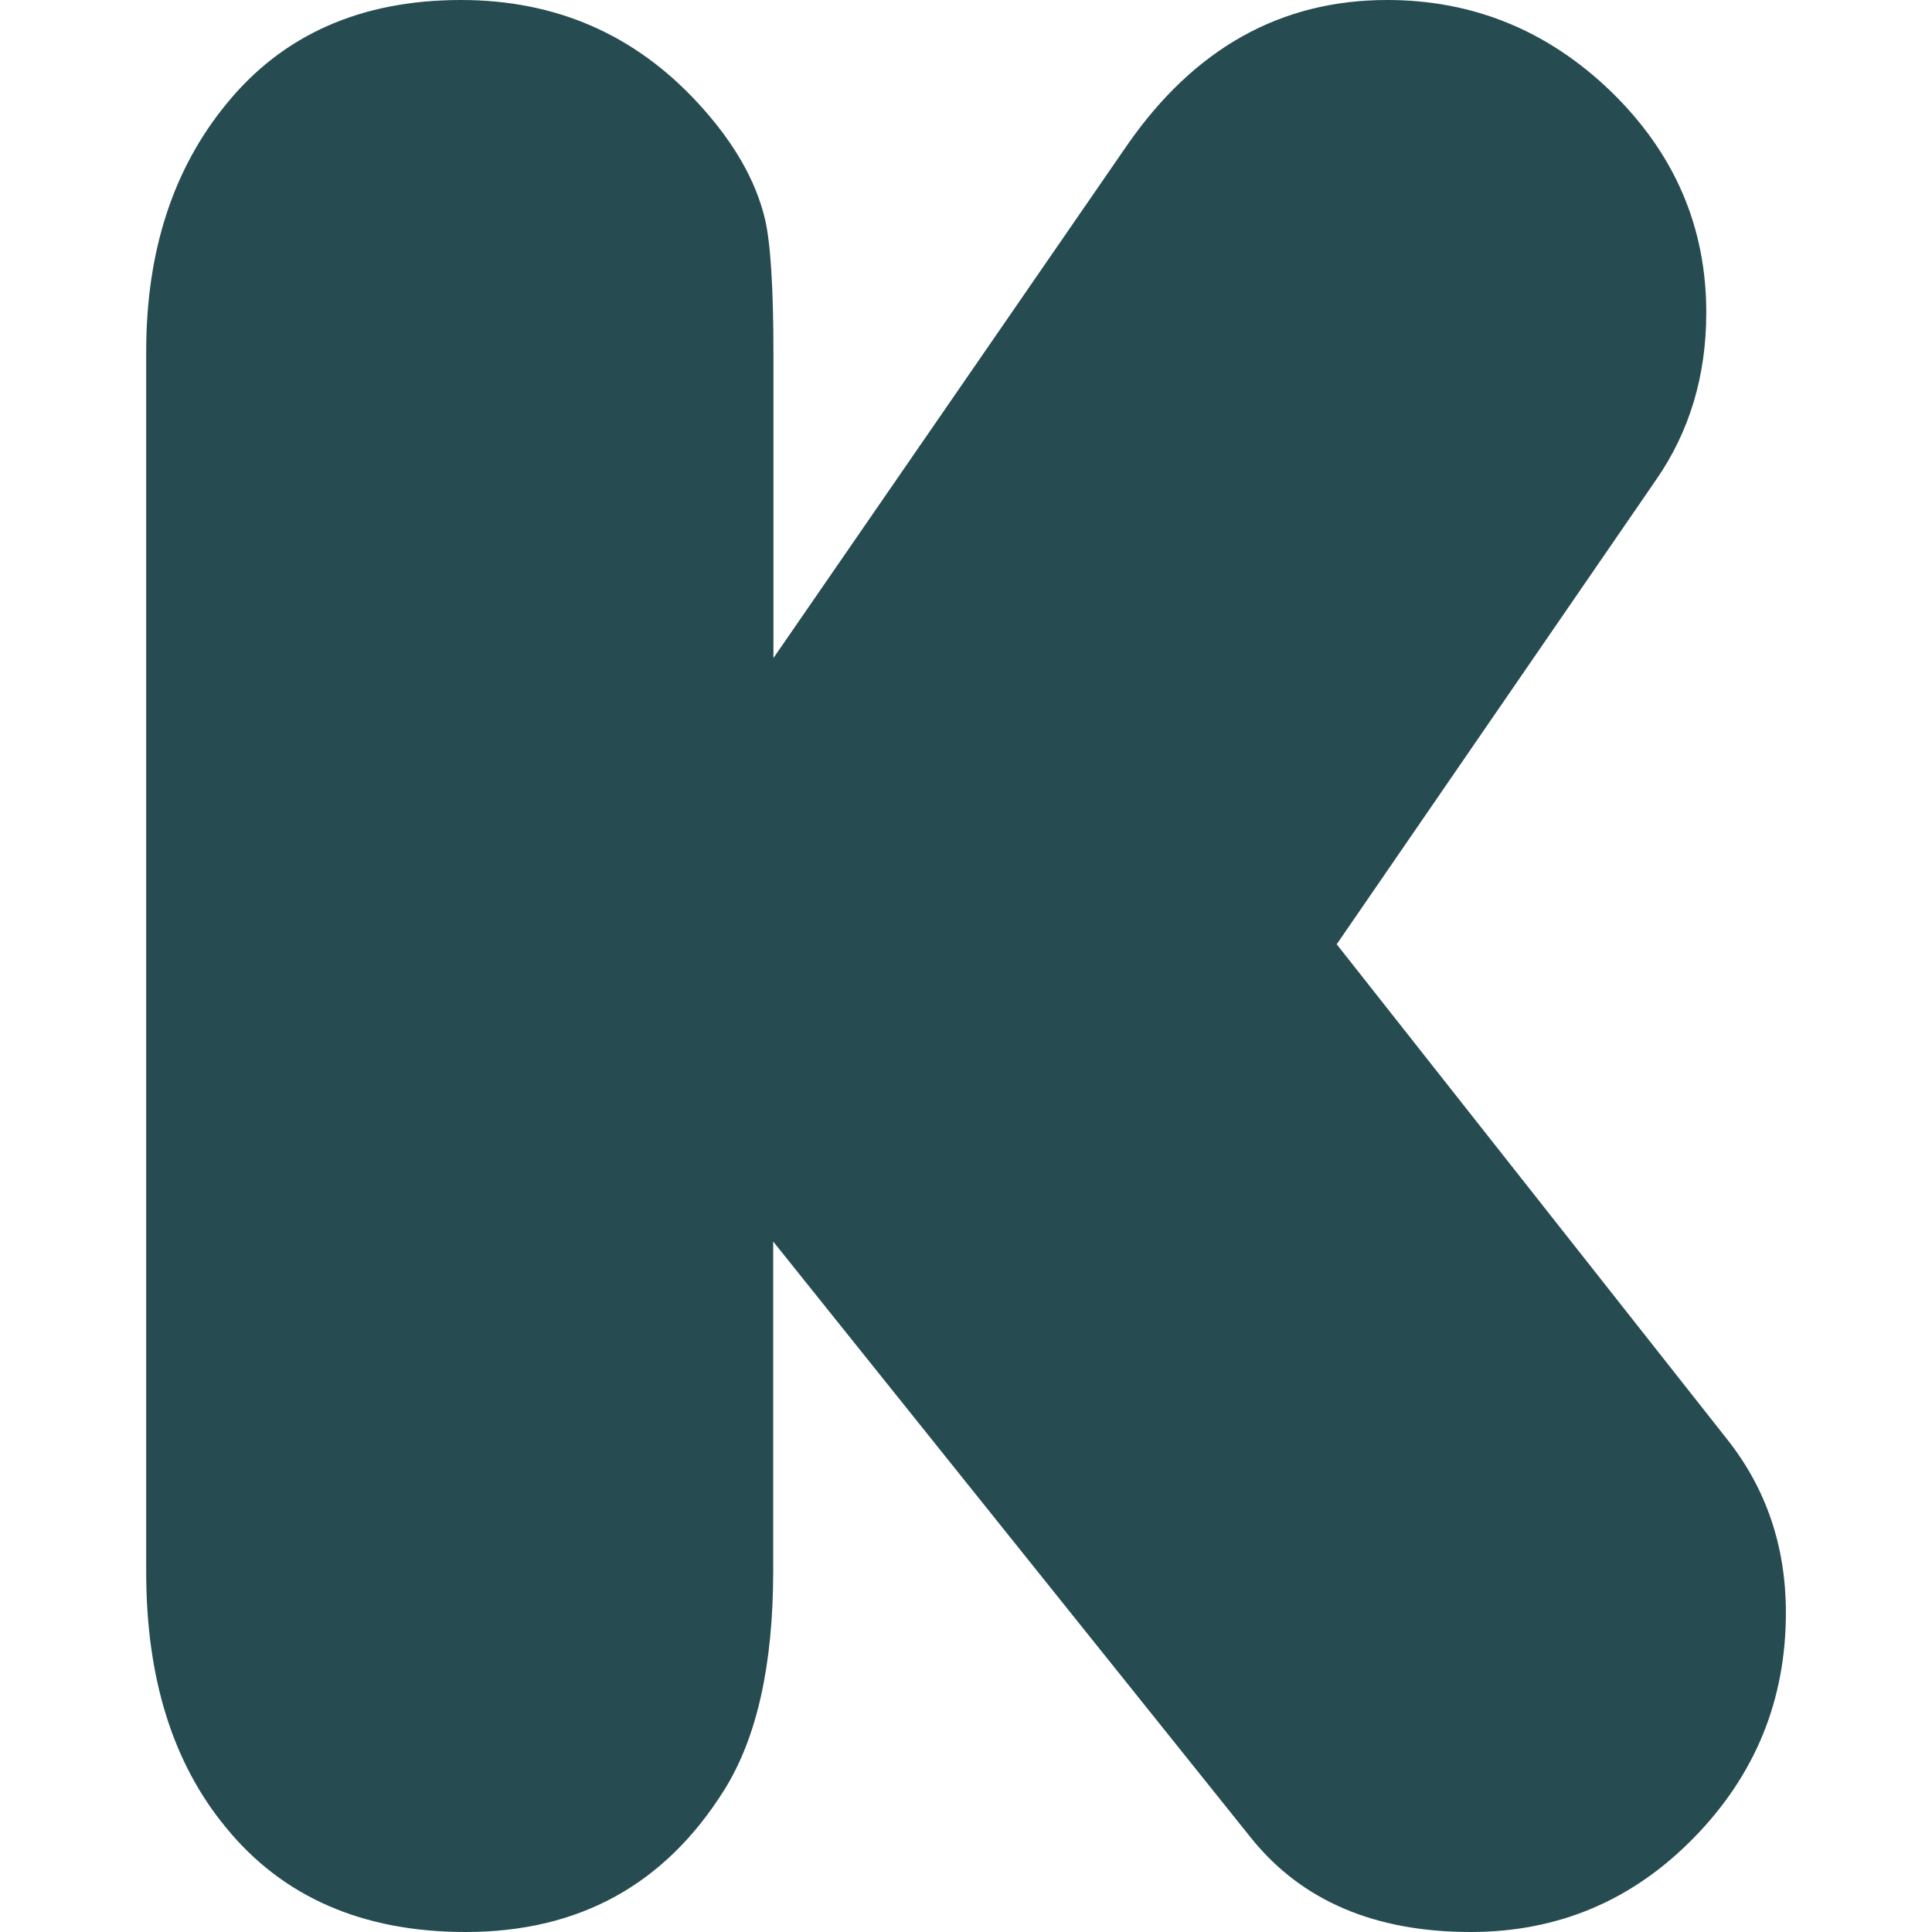 <svg width="24" height="24" viewBox="0 0 24 24" fill="none" xmlns="http://www.w3.org/2000/svg">
<path d="M9.604 8.18L14.004 1.8C14.838 0.6 15.91 0 17.231 0C18.303 0 19.233 0.381 20.02 1.144C20.803 1.909 21.196 2.819 21.196 3.882C21.196 4.666 20.989 5.361 20.572 5.961L16.605 11.73L21.458 17.883C21.942 18.495 22.185 19.213 22.185 20.033C22.185 21.119 21.804 22.051 21.04 22.831C20.278 23.61 19.354 24 18.269 24C17.08 24 16.172 23.613 15.548 22.84L9.605 15.423V19.512C9.605 20.68 9.403 21.586 8.998 22.234C8.261 23.411 7.195 24 5.785 24C4.503 24 3.509 23.564 2.806 22.701C2.146 21.902 1.816 20.845 1.816 19.529V4.365C1.816 3.12 2.152 2.091 2.82 1.282C3.518 0.428 4.488 0 5.726 0C6.905 0 7.886 0.428 8.672 1.282C9.11 1.757 9.387 2.235 9.503 2.722C9.573 3.022 9.608 3.58 9.608 4.402V8.18H9.604Z" fill="#264C51"/>
</svg>
